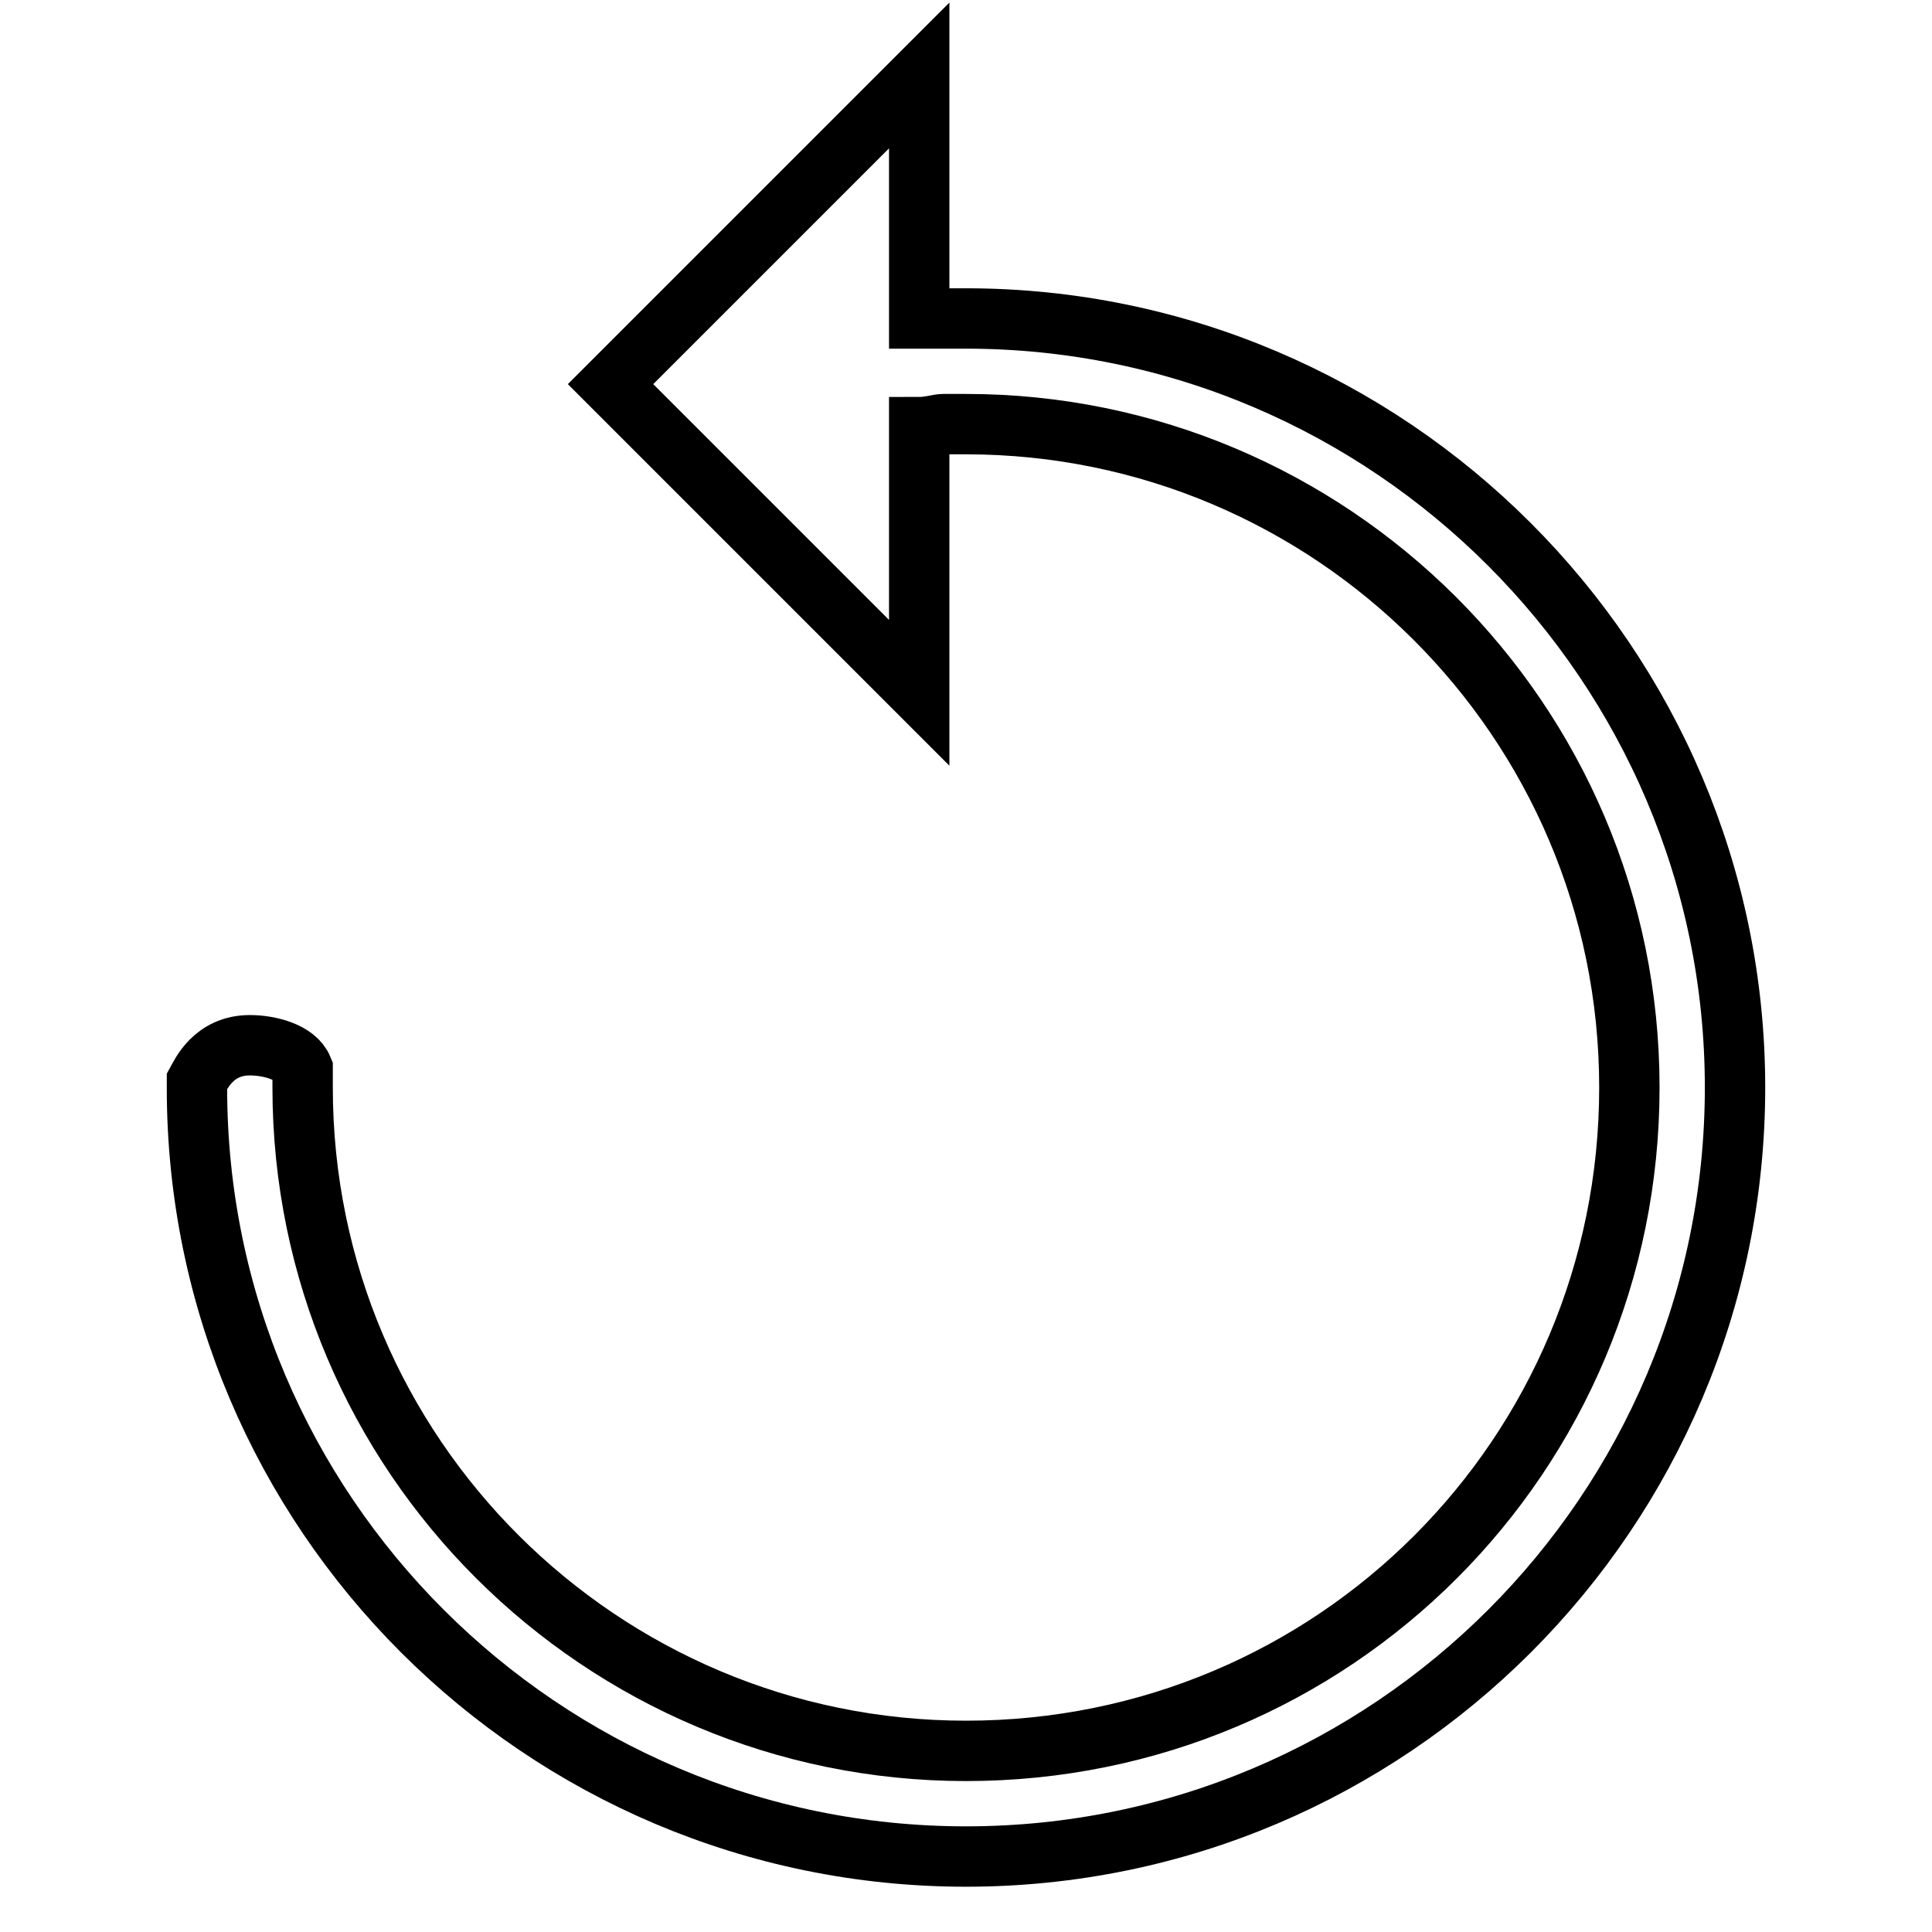 <?xml version="1.0" encoding="utf-8"?>
<!-- Svg Vector Icons : http://www.onlinewebfonts.com/icon -->
<!DOCTYPE svg PUBLIC "-//W3C//DTD SVG 1.1//EN" "http://www.w3.org/Graphics/SVG/1.1/DTD/svg11.dtd">
<svg version="1.1" xmlns="http://www.w3.org/2000/svg" xmlns:xlink="http://www.w3.org/1999/xlink" x="0px" y="0px" viewBox="0 0 256 256" enable-background="new 0 0 256 256" xml:space="preserve">
<g><g><path stroke-width="8" fill-opacity="0" stroke="#000000"  d="M128,42.2c-0.9,0-2.2,0-3.1,0c-0.9,0-2.2,0-3.1,0c0-1.3,0-2.6,0-3.5V10L80.9,50.9l40.9,40.9V59.2c0-0.9,0-1.7,0-2.6c1.3,0,2.6-0.4,3.1-0.4c0.9,0,2.2,0,3.1,0c48.3,0,87.9,39.2,87.9,87.9s-39.2,87.9-87.9,87.9c-48.3,0-87.9-39.2-87.9-87.9c0,0,0-1.3,0-1.7v-0.4v-0.4c-0.9-2.2-4.4-3.1-7-3.1l0,0c-4.8,0-6.5,3.9-7,4.8v0.9C26.1,200.3,71.8,246,128,246c56.2,0,101.9-45.7,101.9-101.9C229.9,88,184.1,42.2,128,42.2z"/></g></g>
</svg>